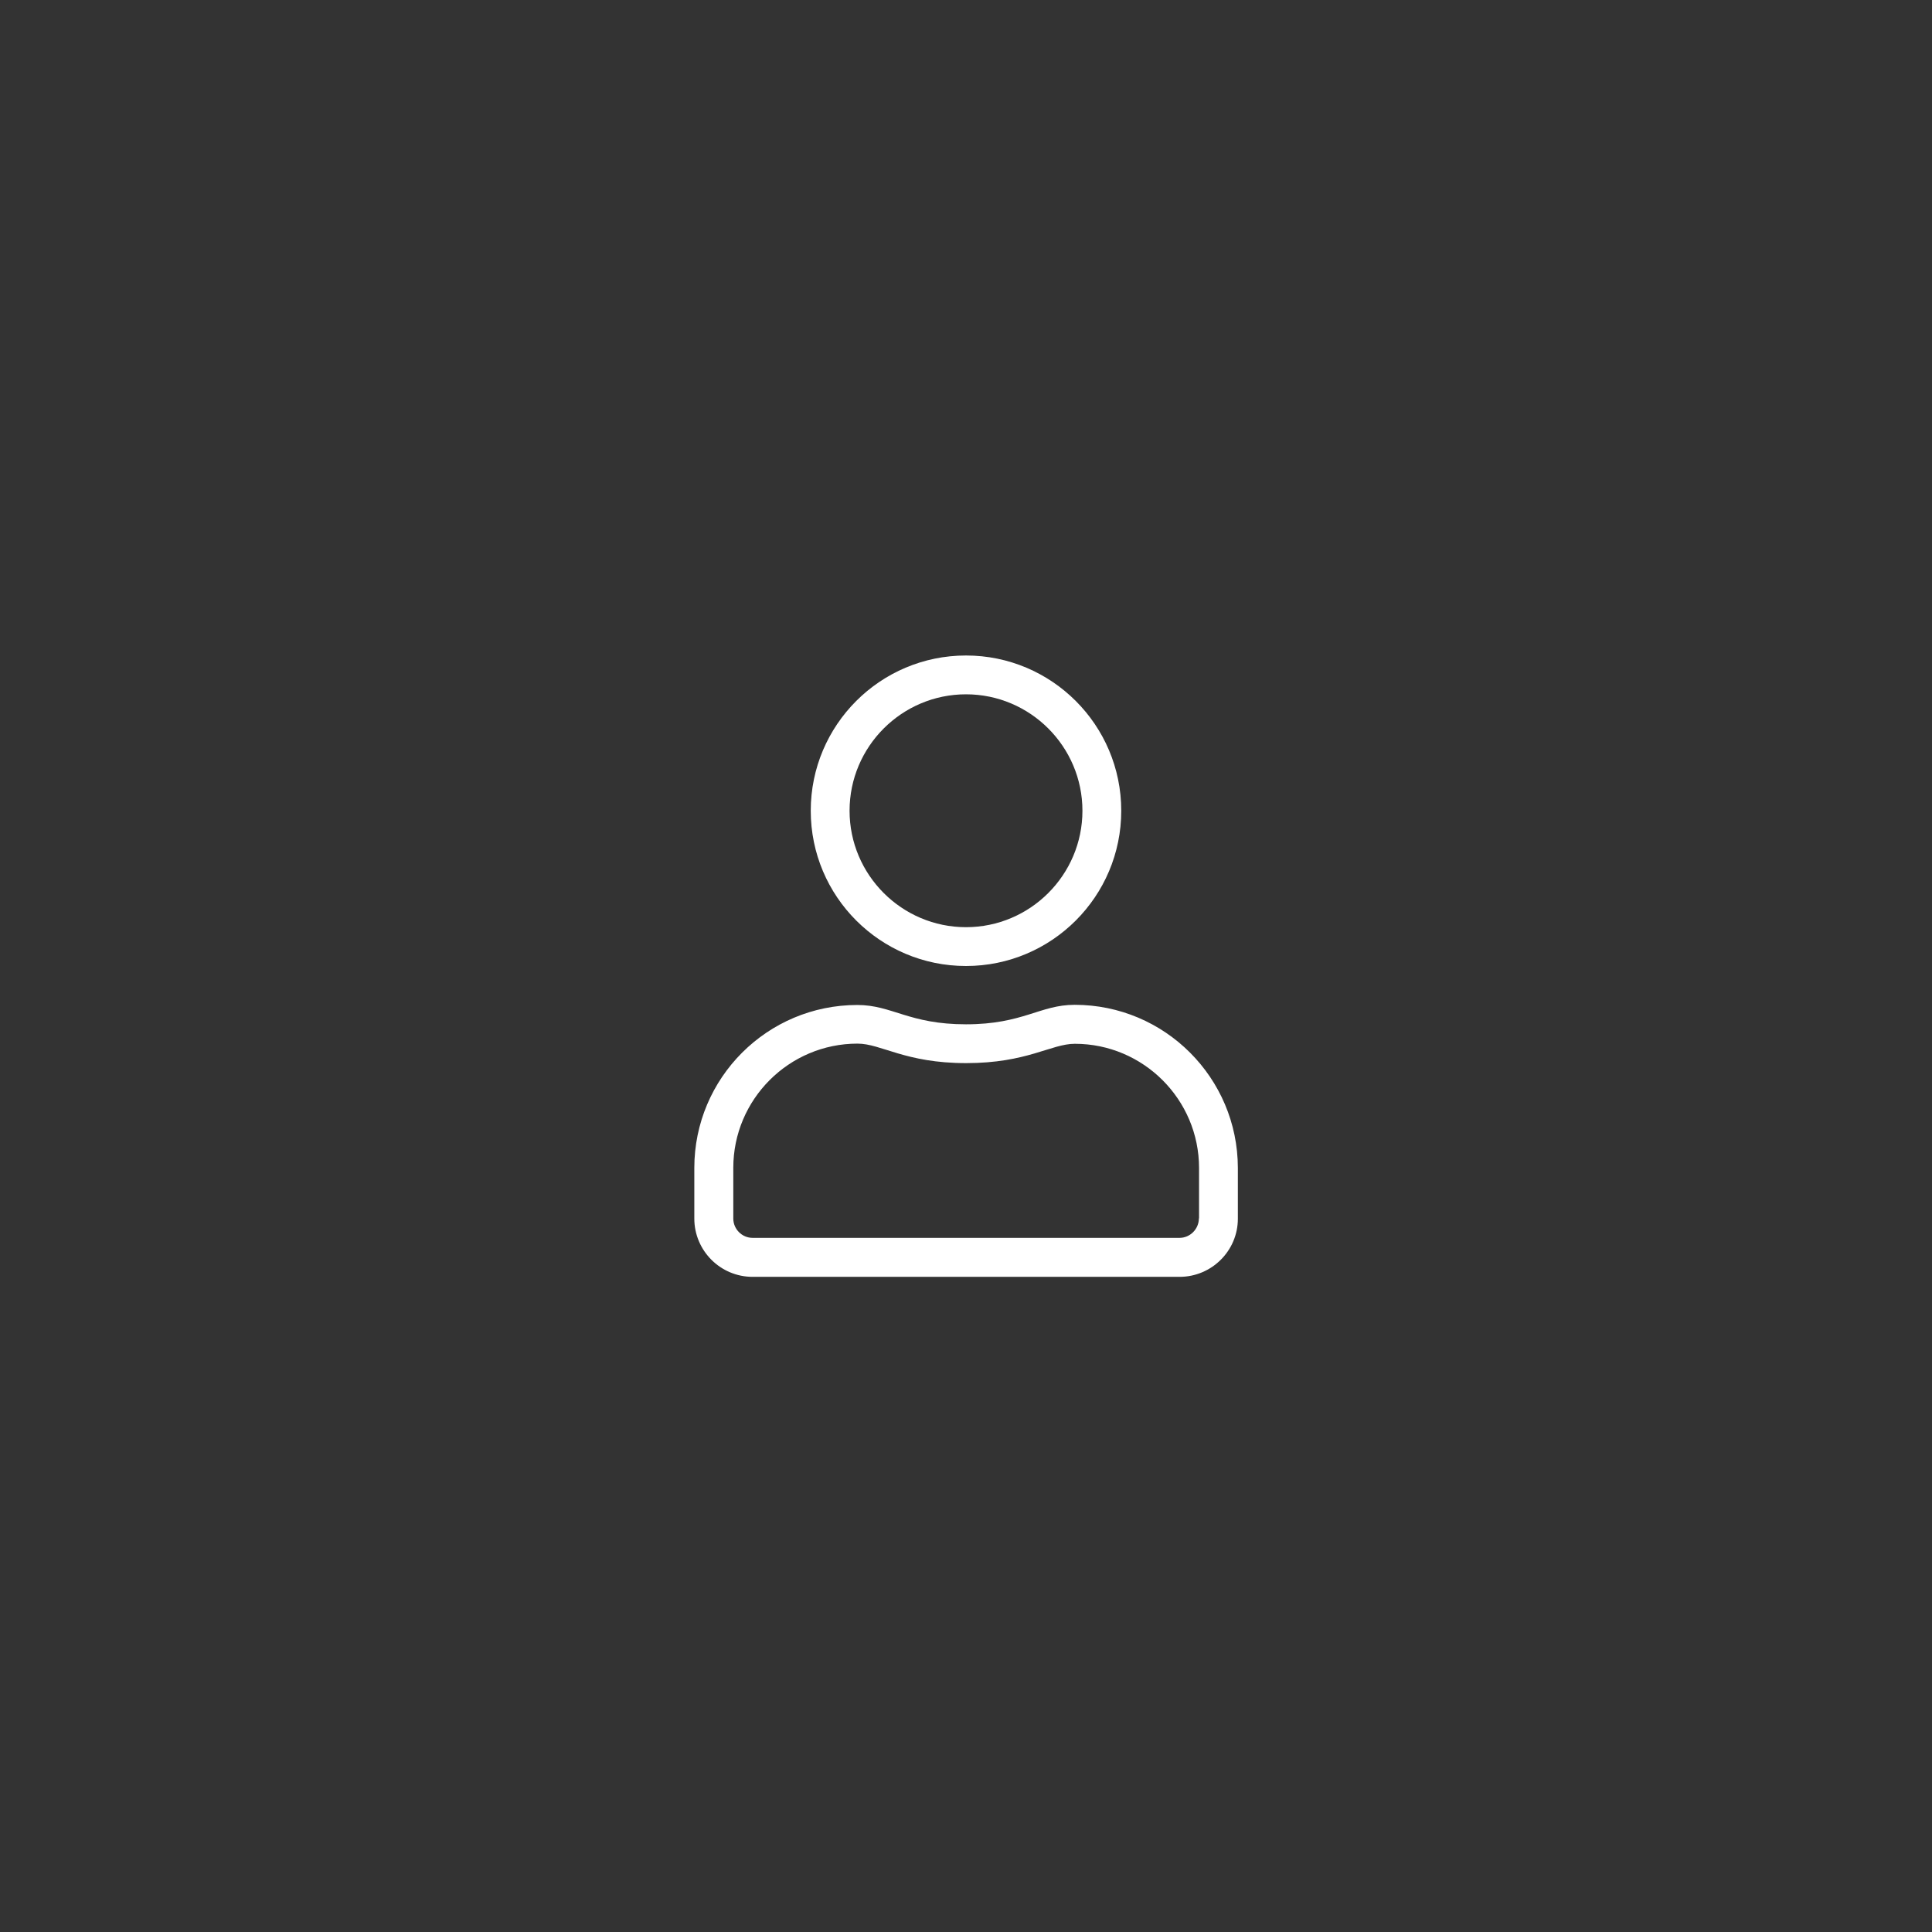 <svg class="icon" aria-hidden="true" role="img" xmlns="http://www.w3.org/2000/svg" width="112" height="112" viewBox="0 0 112 112"><rect x="0" y="0" width="112" height="112" fill="#333333" stroke="none"/><path d="M62.3 58.25c-2.02 0-2.99 1.13-6.3 1.13s-4.28-1.12-6.3-1.12c-5.22 0-9.45 4.23-9.45 9.45v2.93c0 1.86 1.51 3.38 3.38 3.38h24.75c1.86 0 3.38-1.51 3.38-3.37V67.7C71.75 62.48 67.52 58.25 62.3 58.25zM69.5 70.63c0 0.62-0.51 1.13-1.12 1.13h-24.75c-0.62 0-1.12-0.51-1.12-1.12V67.7c0-3.97 3.23-7.2 7.2-7.2 1.38 0 2.75 1.13 6.3 1.13 3.54 0 4.92-1.12 6.3-1.12 3.97 0 7.2 3.23 7.2 7.2V70.63zM56 56c4.97 0 9-4.03 9-9s-4.03-9-9-9c-4.97 0-9 4.03-9 9S51.03 56 56 56zM56 40.25c3.72 0 6.75 3.03 6.75 6.75s-3.03 6.75-6.75 6.75 -6.75-3.03-6.75-6.75S52.28 40.25 56 40.25z" fill="#FFF"/></svg>